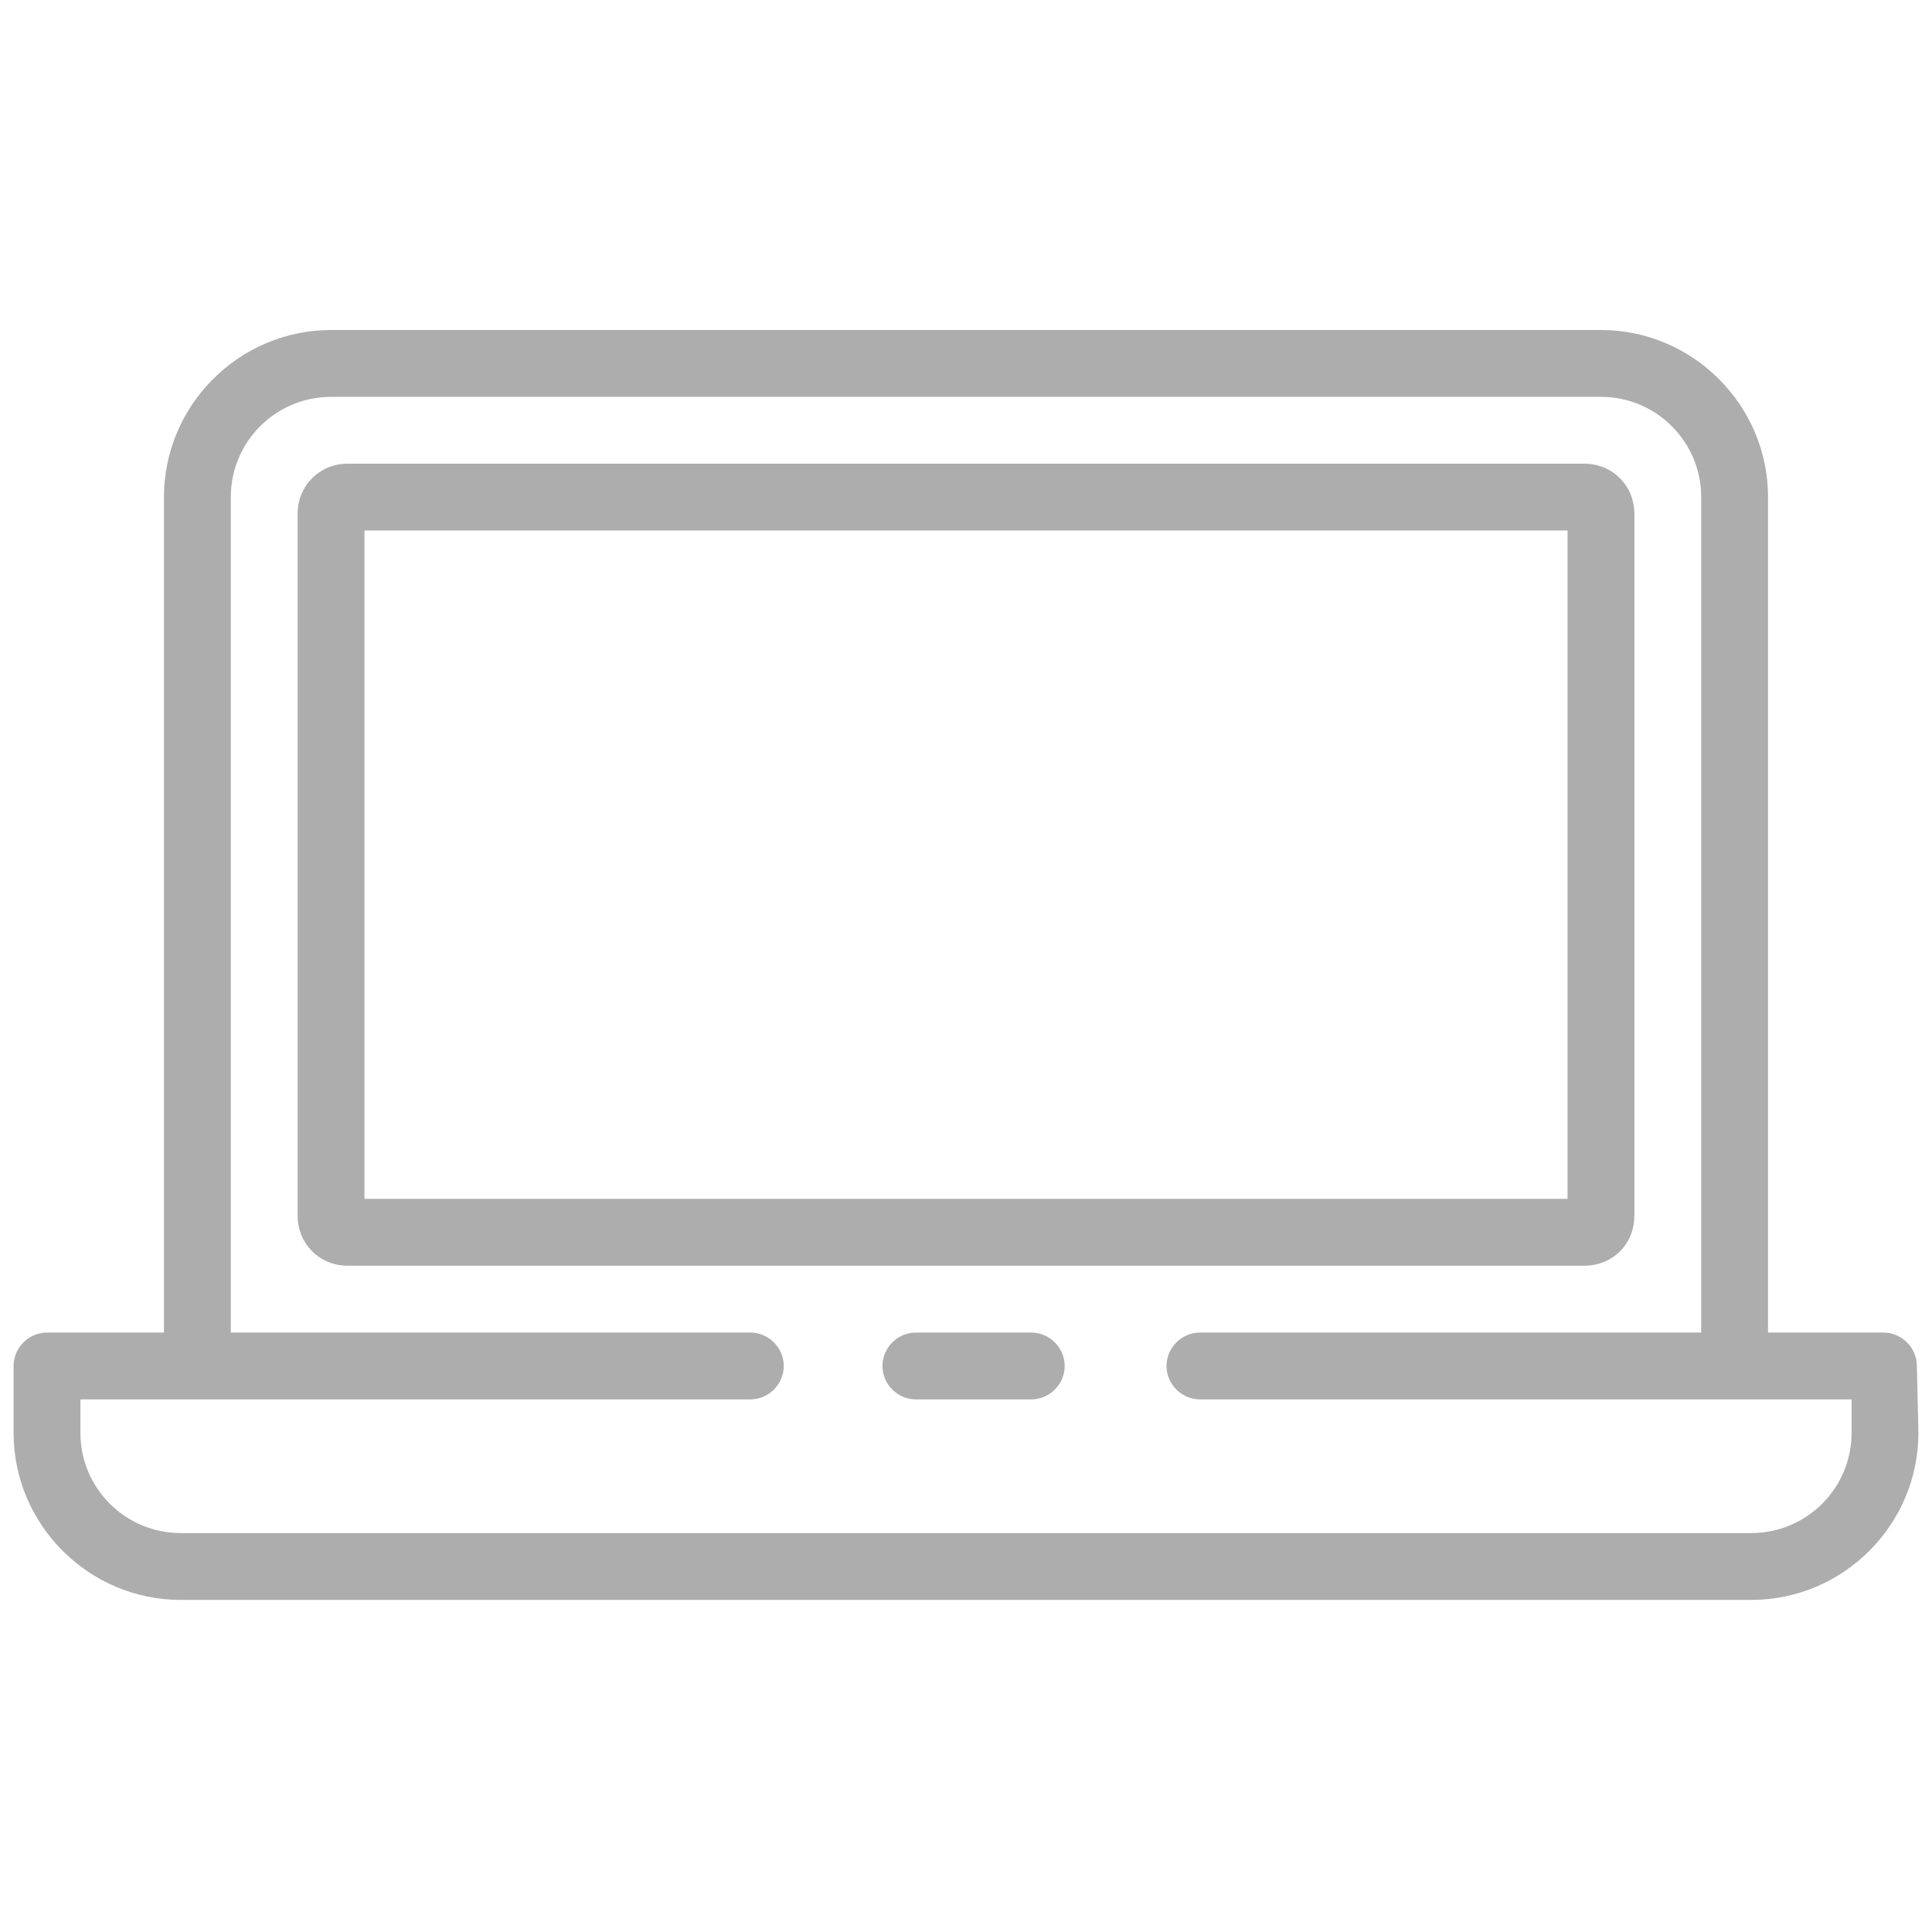 <?xml version="1.0" encoding="utf-8"?>
<!-- Generator: Adobe Illustrator 19.0.0, SVG Export Plug-In . SVG Version: 6.00 Build 0)  -->
<svg version="1.1" id="Layer_1" xmlns="http://www.w3.org/2000/svg" xmlns:xlink="http://www.w3.org/1999/xlink" x="0px" y="0px"
	 viewBox="120.4 211.4 370 370" style="enable-background:new 120.4 211.4 370 370;" xml:space="preserve">
<style type="text/css">
	.st0{clip-path:url(#SVGID_2_);fill:#ADADAD;}
	.st1{clip-path:url(#SVGID_4_);fill:#ADADAD;}
	.st2{fill:#ADADAD;}
</style>
<g>
	<g>
		<g>
			<defs>
				<rect id="SVGID_1_" x="123" y="274" width="364.8" height="244.8"/>
			</defs>
			<clipPath id="SVGID_2_">
				<use xlink:href="#SVGID_1_"  style="overflow:visible;"/>
			</clipPath>
			<path class="st0" d="M317.9,466.6h-22.1c-3.5,0-6.4,2.9-6.4,6.4s2.9,6.4,6.4,6.4h22.1c3.5,0,6.4-2.9,6.4-6.4
				S321.4,466.6,317.9,466.6L317.9,466.6z"/>
		</g>
		<g>
			<defs>
				<rect id="SVGID_3_" x="123" y="274" width="364.8" height="244.8"/>
			</defs>
			<clipPath id="SVGID_4_">
				<use xlink:href="#SVGID_3_"  style="overflow:visible;"/>
			</clipPath>
			<path class="st1" d="M487.5,473c0-3.5-2.9-6.4-6.4-6.4H459v-160c0-17.6-14.4-32-32-32H183.8c-17.6,0-32,14.4-32,32v160h-22.4
				c-3.5,0-6.4,2.9-6.4,6.4v12.8c0,17.6,14.4,32,32,32h300.8c17.6,0,32-14.4,32-32L487.5,473z M475,485.8c0,10.6-8.6,19.2-19.2,19.2
				H155c-10.6,0-19.2-8.6-19.2-19.2v-6.4h128.3c3.5,0,6.4-2.9,6.4-6.4s-2.9-6.4-6.4-6.4h-99.5v-160c0-10.6,8.6-19.2,19.2-19.2H427
				c10.6,0,19.2,8.6,19.2,19.2v160h-96c-3.5,0-6.4,2.9-6.4,6.4s2.9,6.4,6.4,6.4H475V485.8z"/>
		</g>
	</g>
	<path class="st2" d="M433.4,444.2V309.8c0-5.4-4.2-9.6-9.6-9.6H187c-5.4,0-9.6,4.2-9.6,9.6v134.4c0,5.4,4.2,9.6,9.6,9.6h236.8
		C429.2,453.8,433.4,449.7,433.4,444.2L433.4,444.2z M420.6,441H190.2V313h230.4L420.6,441L420.6,441z"/>
</g>
</svg>
